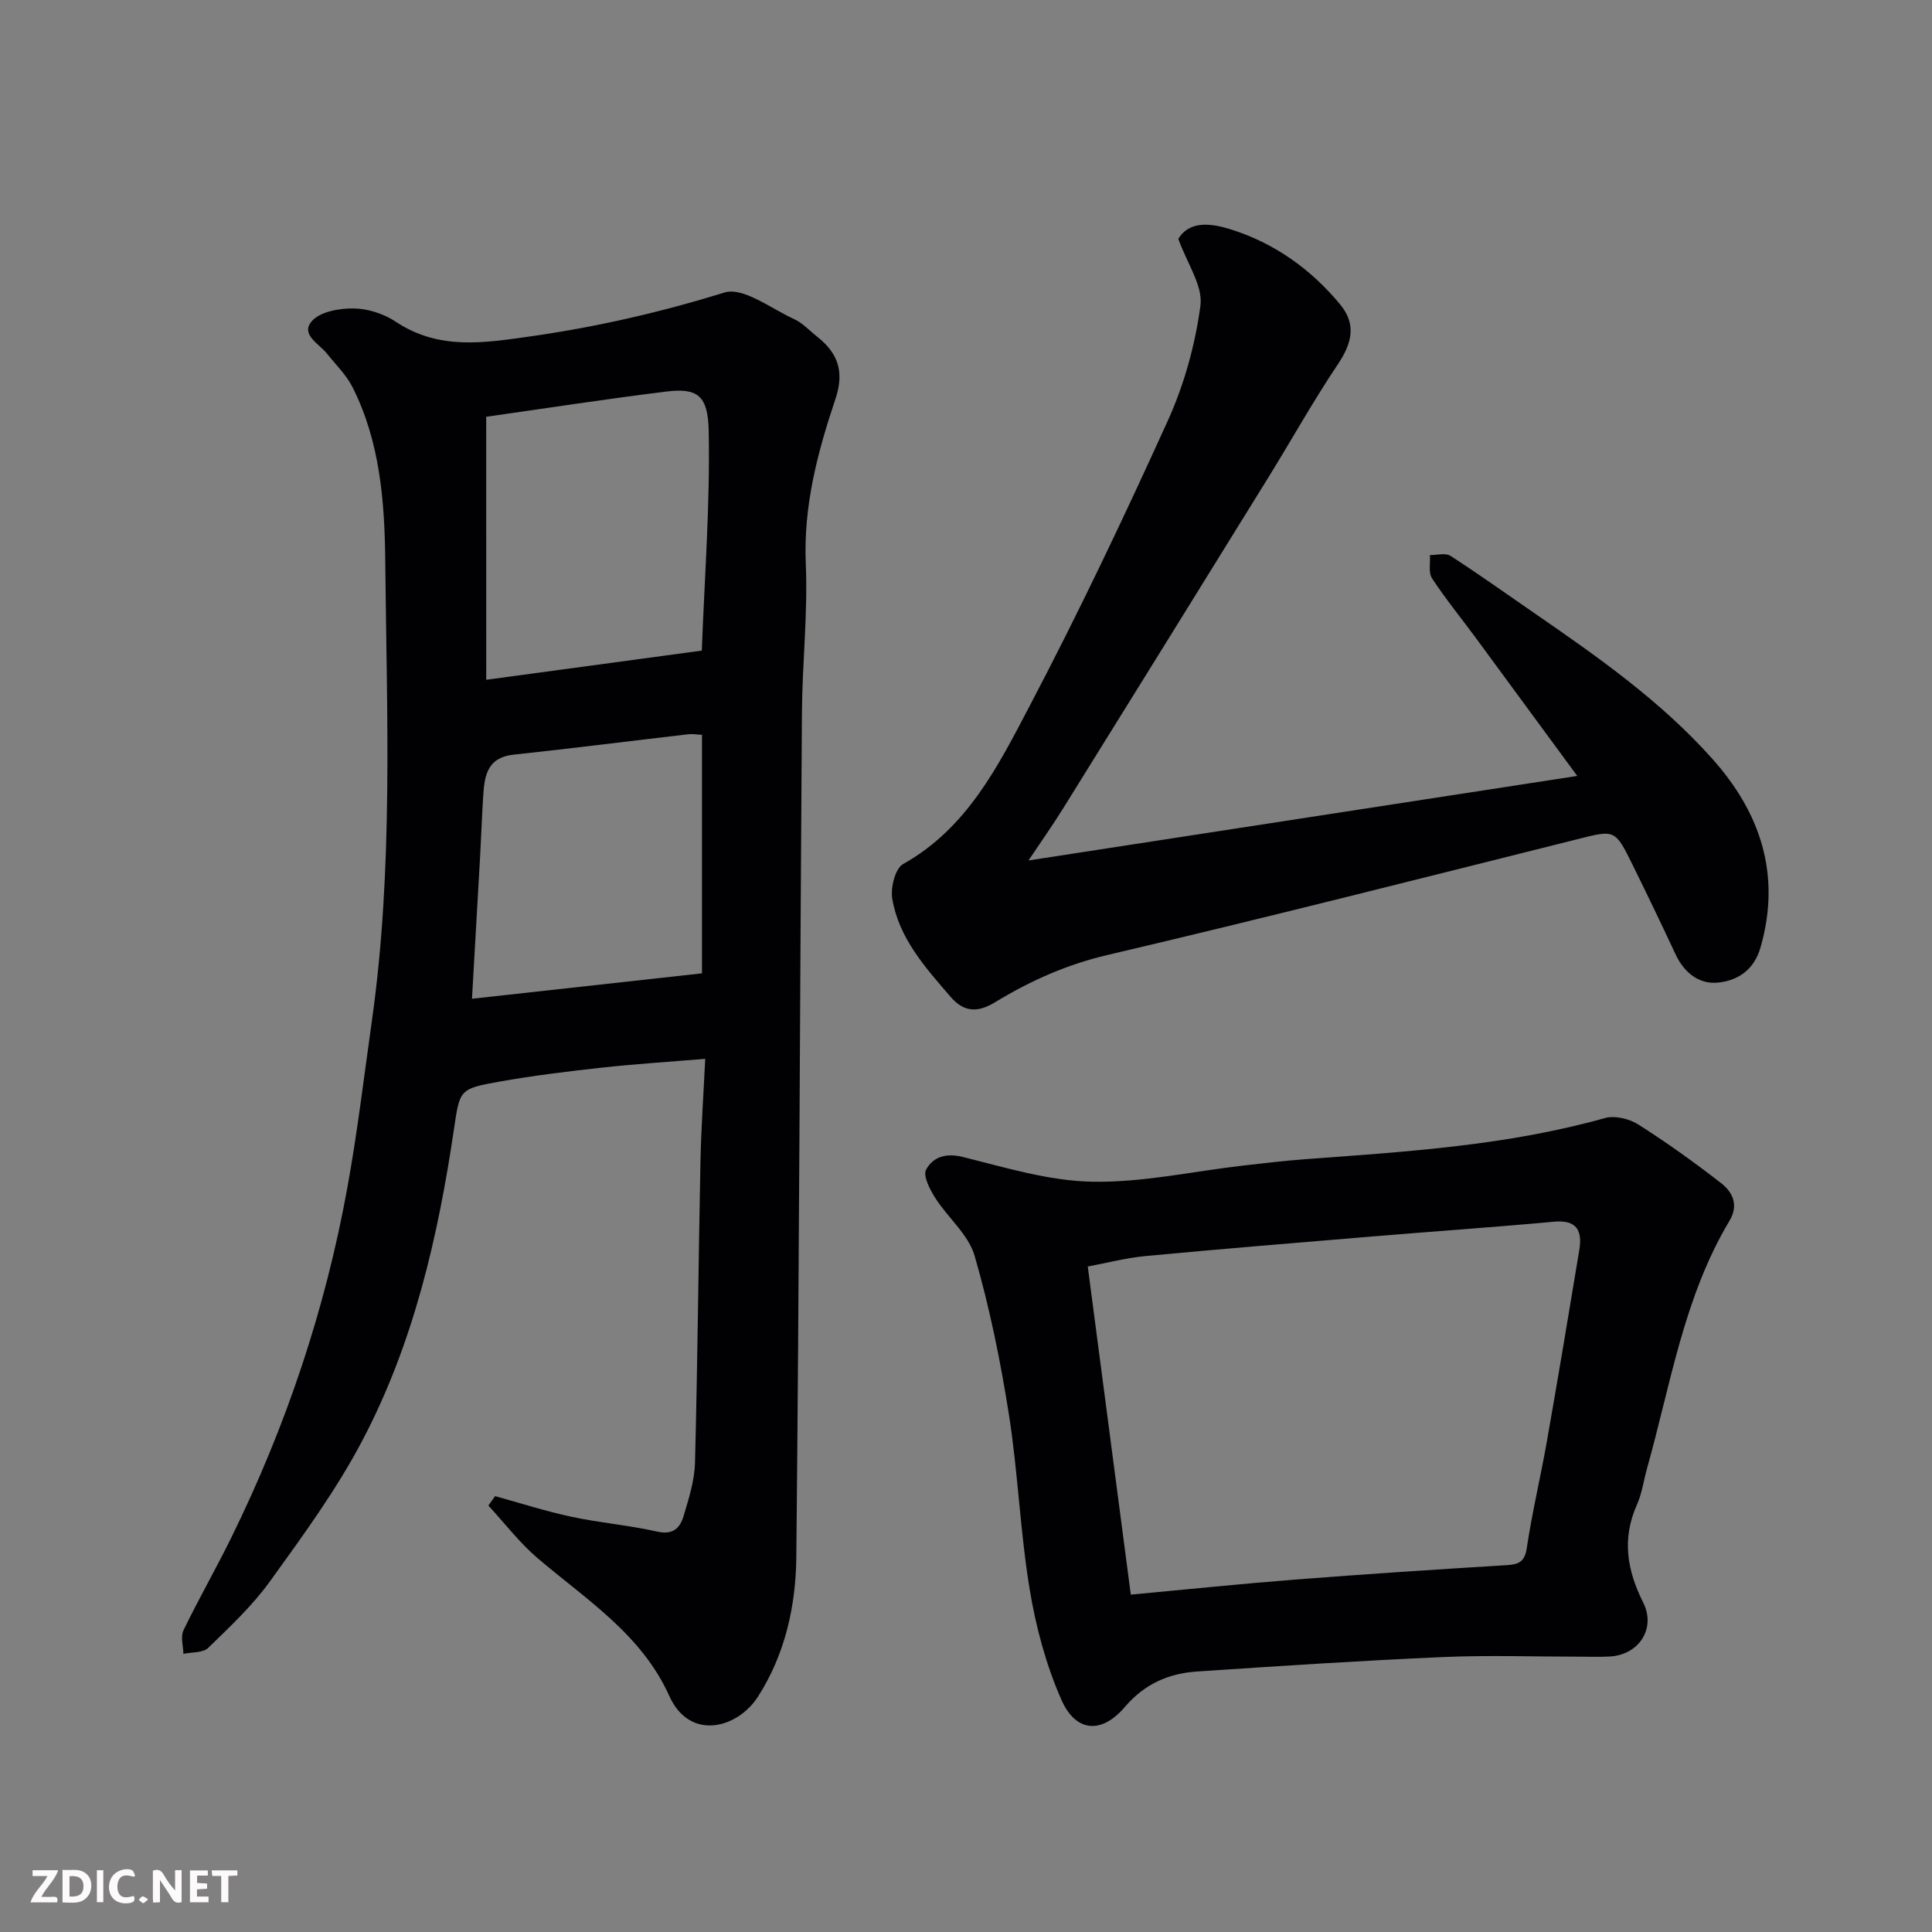 <svg enable-background="new 0 0 400 400" viewBox="0 0 400 400" xmlns="http://www.w3.org/2000/svg"><rect x="0" y="0" width="400" height="400" fill="#808080" stroke="none"/><path d="m102.5 309.76c5.27 1.45 10.48 3.13 15.81 4.27 5.89 1.26 11.94 1.75 17.81 3.08 3.29.74 4.7-.83 5.42-3.26 1.06-3.57 2.25-7.27 2.35-10.94.54-20.76.71-41.53 1.13-62.29.14-7.06.64-14.12.99-21.4-7.45.62-14.44 1.06-21.4 1.82-7.15.79-14.3 1.66-21.38 2.93-8.03 1.44-8.04 1.64-9.21 9.59-3.31 22.51-8.4 44.6-19.07 64.82-5.37 10.19-12.28 19.62-19.04 29-3.65 5.06-8.31 9.43-12.81 13.8-1.09 1.05-3.39.86-5.13 1.23-.03-1.64-.62-3.56.02-4.88 3.13-6.47 6.72-12.72 9.89-19.17 11.35-23.07 19.47-47.25 24.05-72.55 2.07-11.41 3.44-22.95 5.06-34.43 4.48-31.68 3.08-63.57 2.77-95.38-.12-12.12-1.09-24.6-6.78-35.85-1.29-2.55-3.47-4.65-5.28-6.93-1.65-2.08-5.6-3.97-3.1-6.77 1.74-1.95 5.69-2.63 8.64-2.59 2.94.04 6.24 1.11 8.7 2.75 8.94 5.95 18.32 4.39 28.05 3.01 13.61-1.94 26.82-4.98 39.98-9.05 3.9-1.21 9.69 3.34 14.49 5.52 1.74.79 3.12 2.36 4.67 3.57 4.49 3.54 5.7 7.41 3.83 12.97-3.72 11.08-6.64 22.16-6.13 34.13.44 10.23-.73 20.52-.8 30.79-.41 58.25-.57 116.51-1.16 174.76-.1 10.11-2.26 20.04-7.89 28.89-4.24 6.68-14.18 9.34-18.41-.07-5.73-12.75-17.18-19.94-27.26-28.52-3.76-3.21-6.82-7.24-10.2-10.9.48-.66.94-1.3 1.39-1.95zm-1.83-169.02c15.35-2.08 29.59-4 44.63-6.04.57-15.2 1.73-30.36 1.43-45.49-.15-7.34-2.31-8.94-8.78-8.14-12.61 1.55-25.17 3.5-37.29 5.22.01 17.98.01 35.53.01 54.45zm-2.95 66.04c16.18-1.79 31.59-3.49 47.62-5.26 0-16.51 0-32.84 0-49.38-.9-.04-1.89-.23-2.85-.12-12.04 1.4-24.07 2.93-36.12 4.22-5.8.62-6.09 4.78-6.36 9.06-.25 3.95-.38 7.92-.6 11.87-.55 9.86-1.12 19.71-1.69 29.61z" fill="#010103"/><path d="m327.29 343c-9.53 0-19.08-.34-28.59.08-16.98.74-33.95 1.85-50.9 2.99-5.87.4-10.83 2.56-14.92 7.35-4.84 5.67-10.18 5.23-13.15-1.54-3.16-7.2-5.27-15.06-6.55-22.84-1.97-11.96-2.41-24.16-4.29-36.14-1.74-11.07-3.99-22.13-7.1-32.88-1.27-4.41-5.54-7.89-8.15-11.99-1.11-1.75-2.59-4.6-1.9-5.87 1.39-2.57 4.02-3.51 7.59-2.63 8.84 2.2 17.82 4.96 26.79 5.13 10.39.2 20.82-2.14 31.24-3.34 4.24-.49 8.49-.99 12.74-1.31 20.9-1.55 41.83-2.81 62.19-8.53 2.04-.57 5.02.14 6.88 1.32 5.91 3.75 11.63 7.85 17.16 12.15 2.4 1.86 3.7 4.54 1.73 7.82-9.46 15.82-12.18 33.9-17.06 51.25-.7 2.51-1.04 5.17-2.09 7.51-3.15 7.06-2.06 13.56 1.3 20.27 2.71 5.4-.94 10.85-6.93 11.16-1.98.12-3.99.04-5.99.04zm-93.17-12.85c11.74-1.09 22.83-2.24 33.95-3.11 14.61-1.14 29.24-2.1 43.87-2.99 2.54-.16 3.74-.69 4.17-3.58 1.11-7.4 2.86-14.7 4.16-22.08 2.32-13.17 4.52-26.36 6.7-39.55.66-3.99-.44-6.34-5.25-5.9-12.44 1.15-24.92 2-37.37 3.04-15.72 1.31-31.45 2.59-47.16 4.07-4.09.39-8.12 1.45-11.98 2.17 3.01 22.92 5.91 45.1 8.91 67.93z" fill="#010103"/><path d="m243.96 49.46c2.33-3.89 6.93-3.18 10.67-2.03 9.11 2.82 16.75 8.24 22.85 15.62 3.42 4.15 2.39 8.08-.5 12.39-5.08 7.57-9.53 15.56-14.33 23.33-14.15 22.88-28.33 45.75-42.54 68.6-2.15 3.46-4.5 6.79-7.17 10.78 38.16-5.88 75.72-11.67 113.61-17.5-7.03-9.57-14.03-19.12-21.06-28.66-3.01-4.08-6.23-8.02-9-12.25-.78-1.19-.33-3.19-.44-4.82 1.44.02 3.23-.5 4.25.16 5.88 3.79 11.57 7.87 17.34 11.84 13.14 9.06 26.23 18.23 36.91 30.22 9.95 11.16 14.26 23.98 9.95 39.01-1.36 4.74-4.77 6.88-8.83 7.29-3.88.39-6.98-2.05-8.75-5.83-2.9-6.21-5.87-12.39-8.91-18.55-3.67-7.46-3.67-7.26-11.6-5.27-32.36 8.1-64.69 16.32-97.16 23.94-8.47 1.99-16.01 5.38-23.28 9.8-3.37 2.05-6.29 2.19-9.15-1.13-5.25-6.1-10.71-12.13-12.09-20.34-.38-2.28.61-6.25 2.25-7.17 13.26-7.42 19.69-20.32 26.22-32.77 10.16-19.36 19.57-39.14 28.6-59.06 3.38-7.46 5.66-15.7 6.74-23.81.53-4.09-2.75-8.67-4.58-13.79z" fill="#010103"/><g fill="#fcfafa"><path d="m37.59 393.81c-.92.31-1.52.05-2-.78-.7-1.2-1.52-2.34-2.47-3.78v4.59c-.55.03-.95.05-1.41.07-.03-.37-.06-.64-.06-.91 0-1.91 0-3.81 0-5.7 1.13-.41 1.77-.03 2.29.91.62 1.11 1.38 2.14 2.31 3.19v-4.2h1.35v6.61z"/><path d="m12.94 393.88v-6.75c1.9.19 3.93-.54 5.37 1.29.8 1.01.78 2.88.03 3.97-1.37 1.97-3.4 1.51-5.4 1.49m1.45-1.22c2.04.12 2.92-.58 2.89-2.21-.03-1.51-.98-2.19-2.89-2z"/><path d="m11.81 393.87h-5.49c.68-2.18 2.47-3.48 3.51-5.45h-3.08v-1.21h5.29c-.71 2.13-2.44 3.48-3.47 5.51.86 0 1.63.04 2.39-.01.79-.05 1.14.21.85 1.16"/><path d="m39.33 393.86v-6.61h3.7v1.07h-2.22v1.52c.68.04 1.34.09 2.07.13v1.07c-.72.05-1.38.09-2.1.14v1.48h2.4v1.19h-3.84z"/><path d="m27.71 388.56c-1.15-.3-2.46-.61-3.1.64-.37.73-.41 1.93-.06 2.67.63 1.35 1.99.93 3.17.68.35.94-.01 1.32-.93 1.46-1.62.25-3.05-.27-3.76-1.48-.73-1.24-.6-3.03.31-4.17.88-1.11 2.71-1.7 4-1.16.32.13.44.74.65 1.12-.1.08-.19.16-.28.24"/><path d="m49.15 387.24v1.07c-.59.02-1.17.05-1.87.08v5.44h-1.48v-5.44h-1.85c-.05-.4-.08-.73-.13-1.15z"/><path d="m20.06 387.21h1.33v6.62h-1.33z"/><path d="m30.68 393.25c-.49.38-.8.79-1.05.76-.32-.05-.6-.45-.9-.7.26-.24.51-.64.8-.67.29-.04.62.3 1.15.61"/></g></svg>